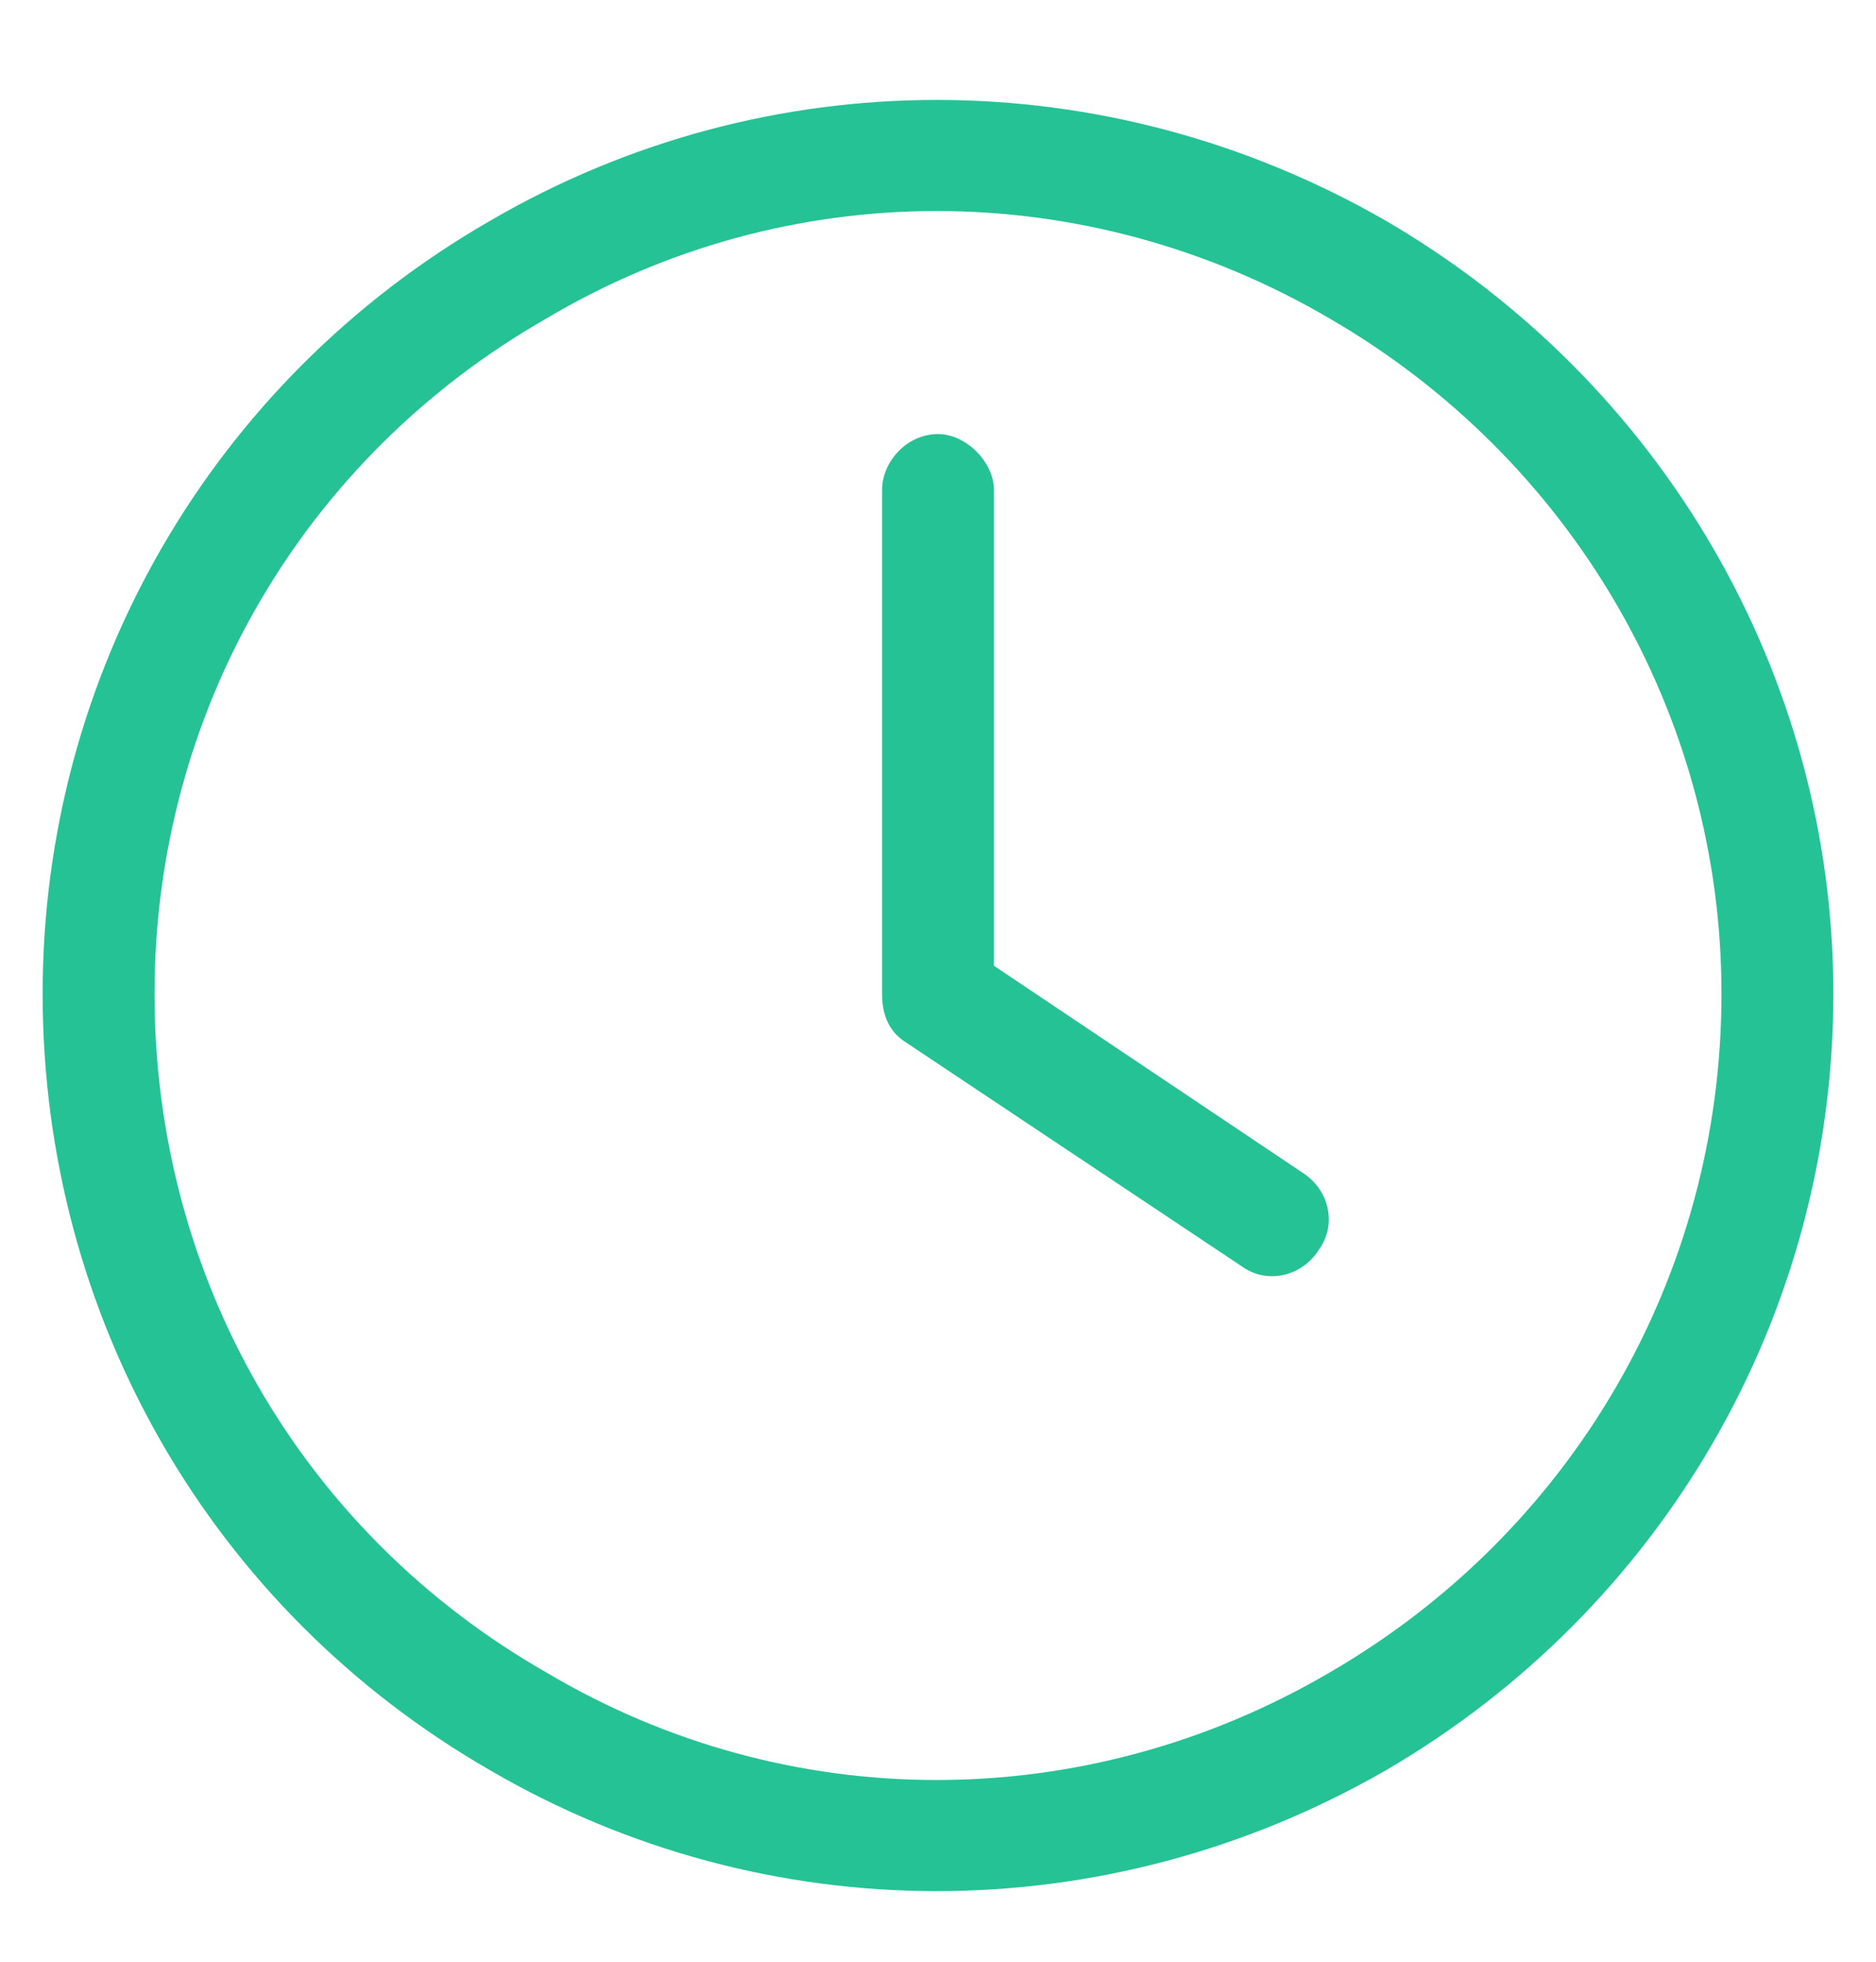 <svg width="22" height="23" viewBox="0 0 22 23" fill="none" xmlns="http://www.w3.org/2000/svg"><path d="M20.188 11.651C20.188 8.37 18.424 5.376 15.594 3.735C12.723 2.054 9.236 2.054 6.406 3.735C3.535 5.376 1.812 8.37 1.812 11.651C1.812 14.974 3.535 17.968 6.406 19.608C9.236 21.29 12.723 21.29 15.594 19.608C18.424 17.968 20.188 14.974 20.188 11.651ZM0.5 11.651C0.5 7.919 2.469 4.474 5.75 2.587C8.99 0.7 12.969 0.7 16.25 2.587C19.49 4.474 21.5 7.919 21.5 11.651C21.5 15.425 19.49 18.87 16.25 20.757C12.969 22.644 8.99 22.644 5.75 20.757C2.469 18.87 0.5 15.425 0.5 11.651ZM10.344 5.745C10.344 5.417 10.631 5.089 11 5.089C11.328 5.089 11.656 5.417 11.656 5.745V11.323L15.266 13.743C15.594 13.948 15.676 14.358 15.471 14.646C15.266 14.974 14.855 15.056 14.568 14.851L10.631 12.226C10.426 12.102 10.344 11.898 10.344 11.651V5.745Z" fill="#25C296"/></svg>